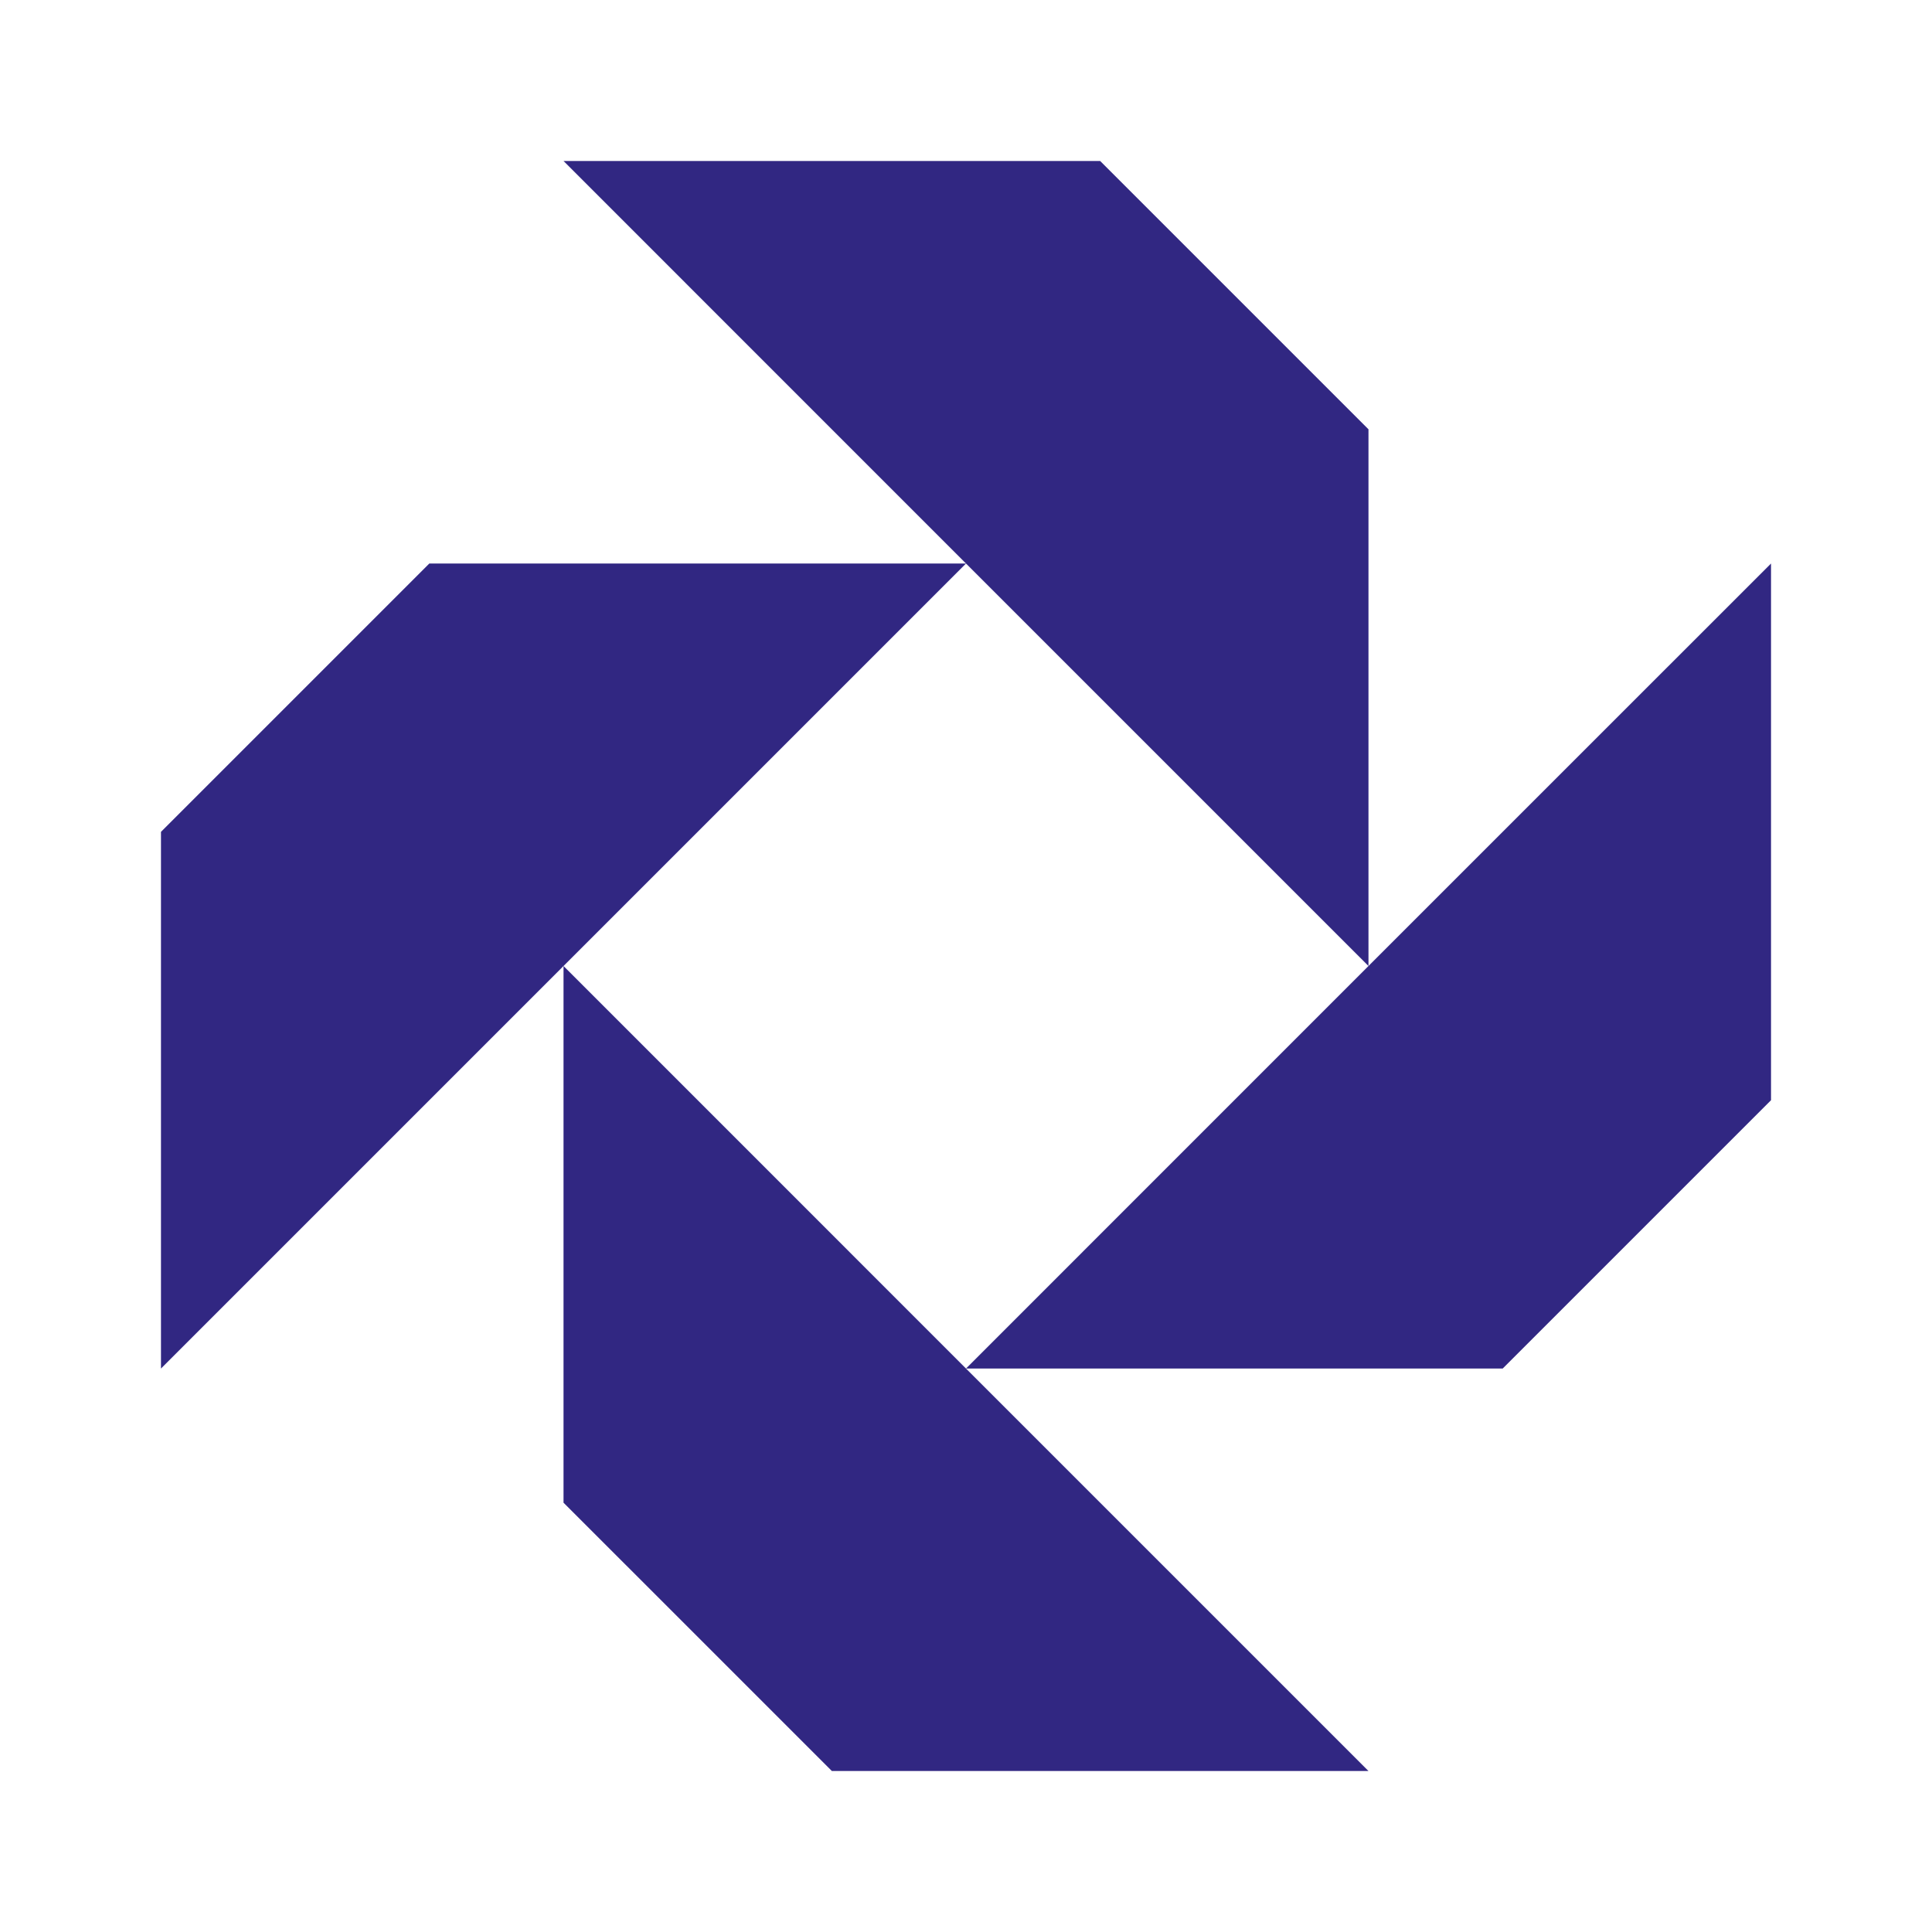 <svg xmlns="http://www.w3.org/2000/svg" width="28" height="28" viewBox="0 0 28 28" fill="none"><path d="M14 8.167L8.167 2.333H15.944L19.833 6.222V14L14 8.167Z" fill="#312782"></path><path d="M8.167 14L14 8.167L6.222 8.167L2.333 12.056V19.834L8.167 14Z" fill="#312782"></path><path d="M14 19.834L19.833 14L25.667 8.167L25.667 15.945L21.778 19.834L14 19.834Z" fill="#312782"></path><path d="M14 19.834L8.167 14V21.778L12.056 25.667H19.833L14 19.834Z" fill="#312782"></path></svg>
